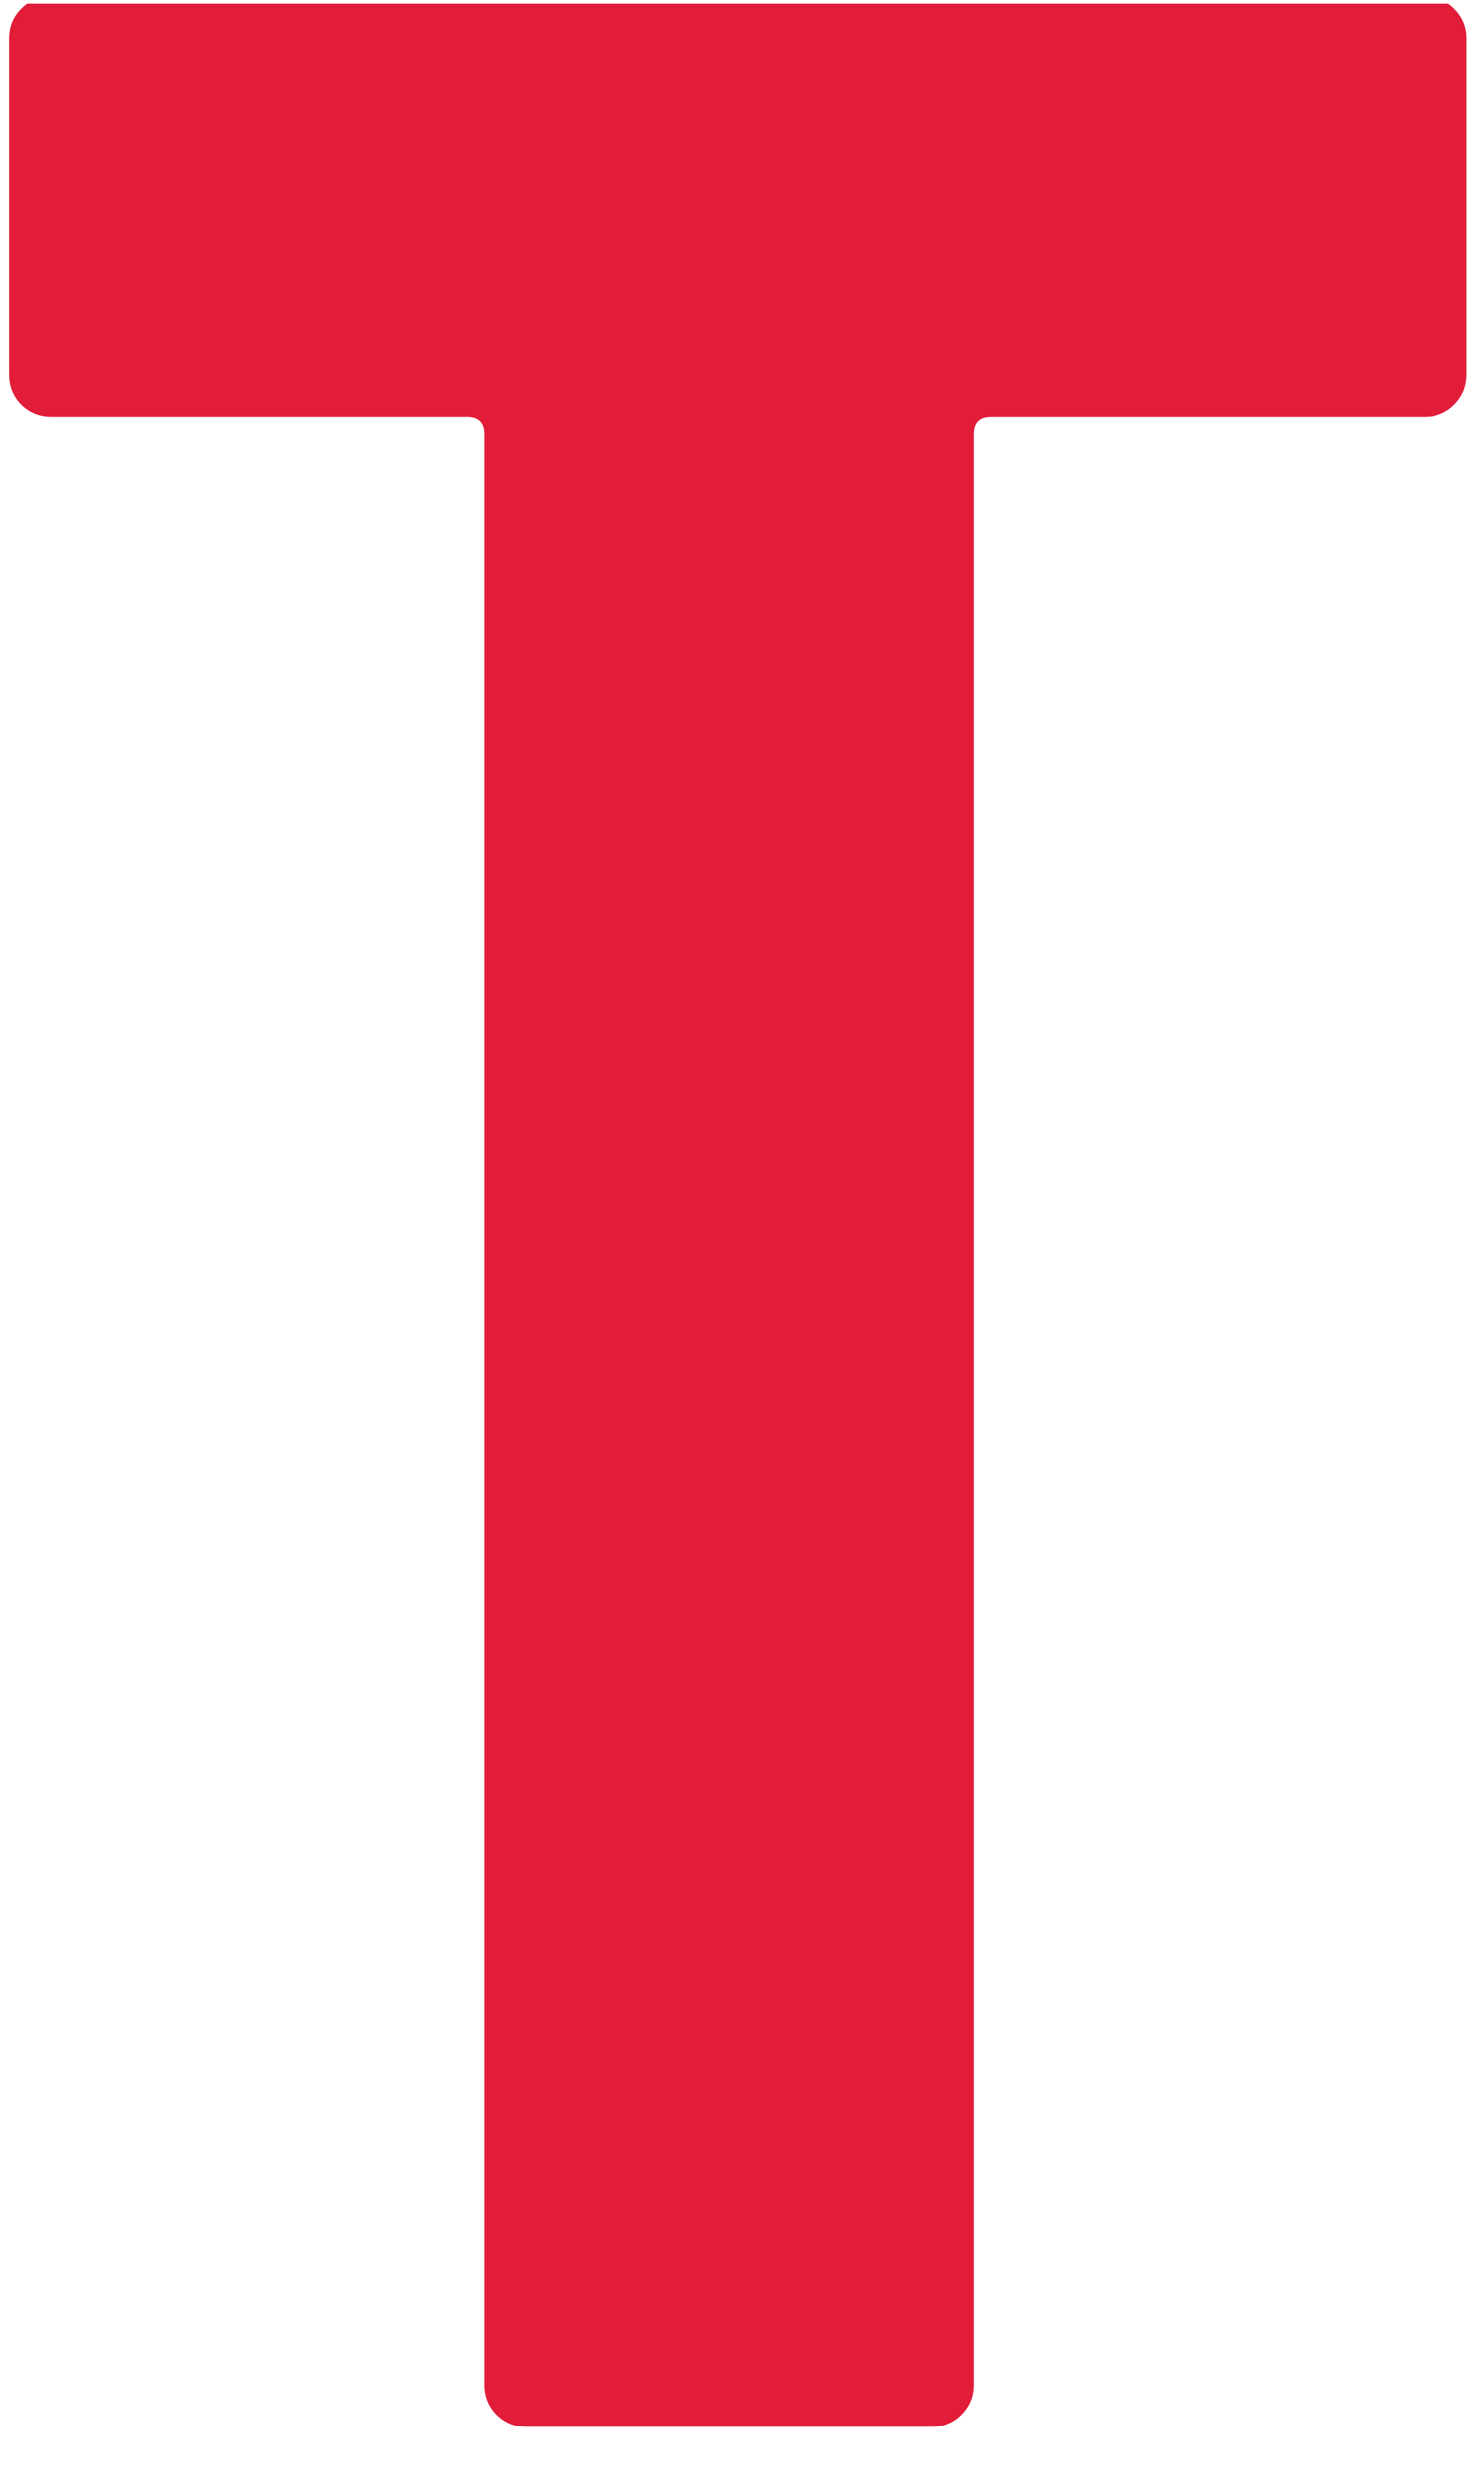 <svg xmlns="http://www.w3.org/2000/svg" xmlns:xlink="http://www.w3.org/1999/xlink" width="90" zoomAndPan="magnify" viewBox="0 0 67.5 112.5" height="150" preserveAspectRatio="xMidYMid meet" version="1.2"><defs><clipPath id="7c40dc4a0e"><path d="M 0 0.164 L 67 0.164 L 67 111 L 0 111 Z M 0 0.164 "/></clipPath></defs><g id="4f7722eba1"><g clip-rule="nonzero" clip-path="url(#7c40dc4a0e)"><g style="fill:#e11d39;fill-opacity:1;"><g transform="translate(-3.369, 110.316)"><path style="stroke:none" d="M 68.188 -110.484 C 68.707 -110.484 69.148 -110.297 69.516 -109.922 C 69.891 -109.555 70.078 -109.109 70.078 -108.578 L 70.078 -93.281 C 70.078 -92.75 69.891 -92.297 69.516 -91.922 C 69.148 -91.555 68.707 -91.375 68.188 -91.375 L 48.453 -91.375 C 47.93 -91.375 47.672 -91.113 47.672 -90.594 L 47.672 -1.891 C 47.672 -1.367 47.484 -0.922 47.109 -0.547 C 46.742 -0.18 46.297 0 45.766 0 L 27.297 0 C 26.773 0 26.328 -0.18 25.953 -0.547 C 25.586 -0.922 25.406 -1.367 25.406 -1.891 L 25.406 -90.594 C 25.406 -91.113 25.145 -91.375 24.625 -91.375 L 5.688 -91.375 C 5.156 -91.375 4.703 -91.555 4.328 -91.922 C 3.961 -92.297 3.781 -92.75 3.781 -93.281 L 3.781 -108.578 C 3.781 -109.109 3.961 -109.555 4.328 -109.922 C 4.703 -110.297 5.156 -110.484 5.688 -110.484 Z M 68.188 -110.484 "/></g></g></g></g></svg>